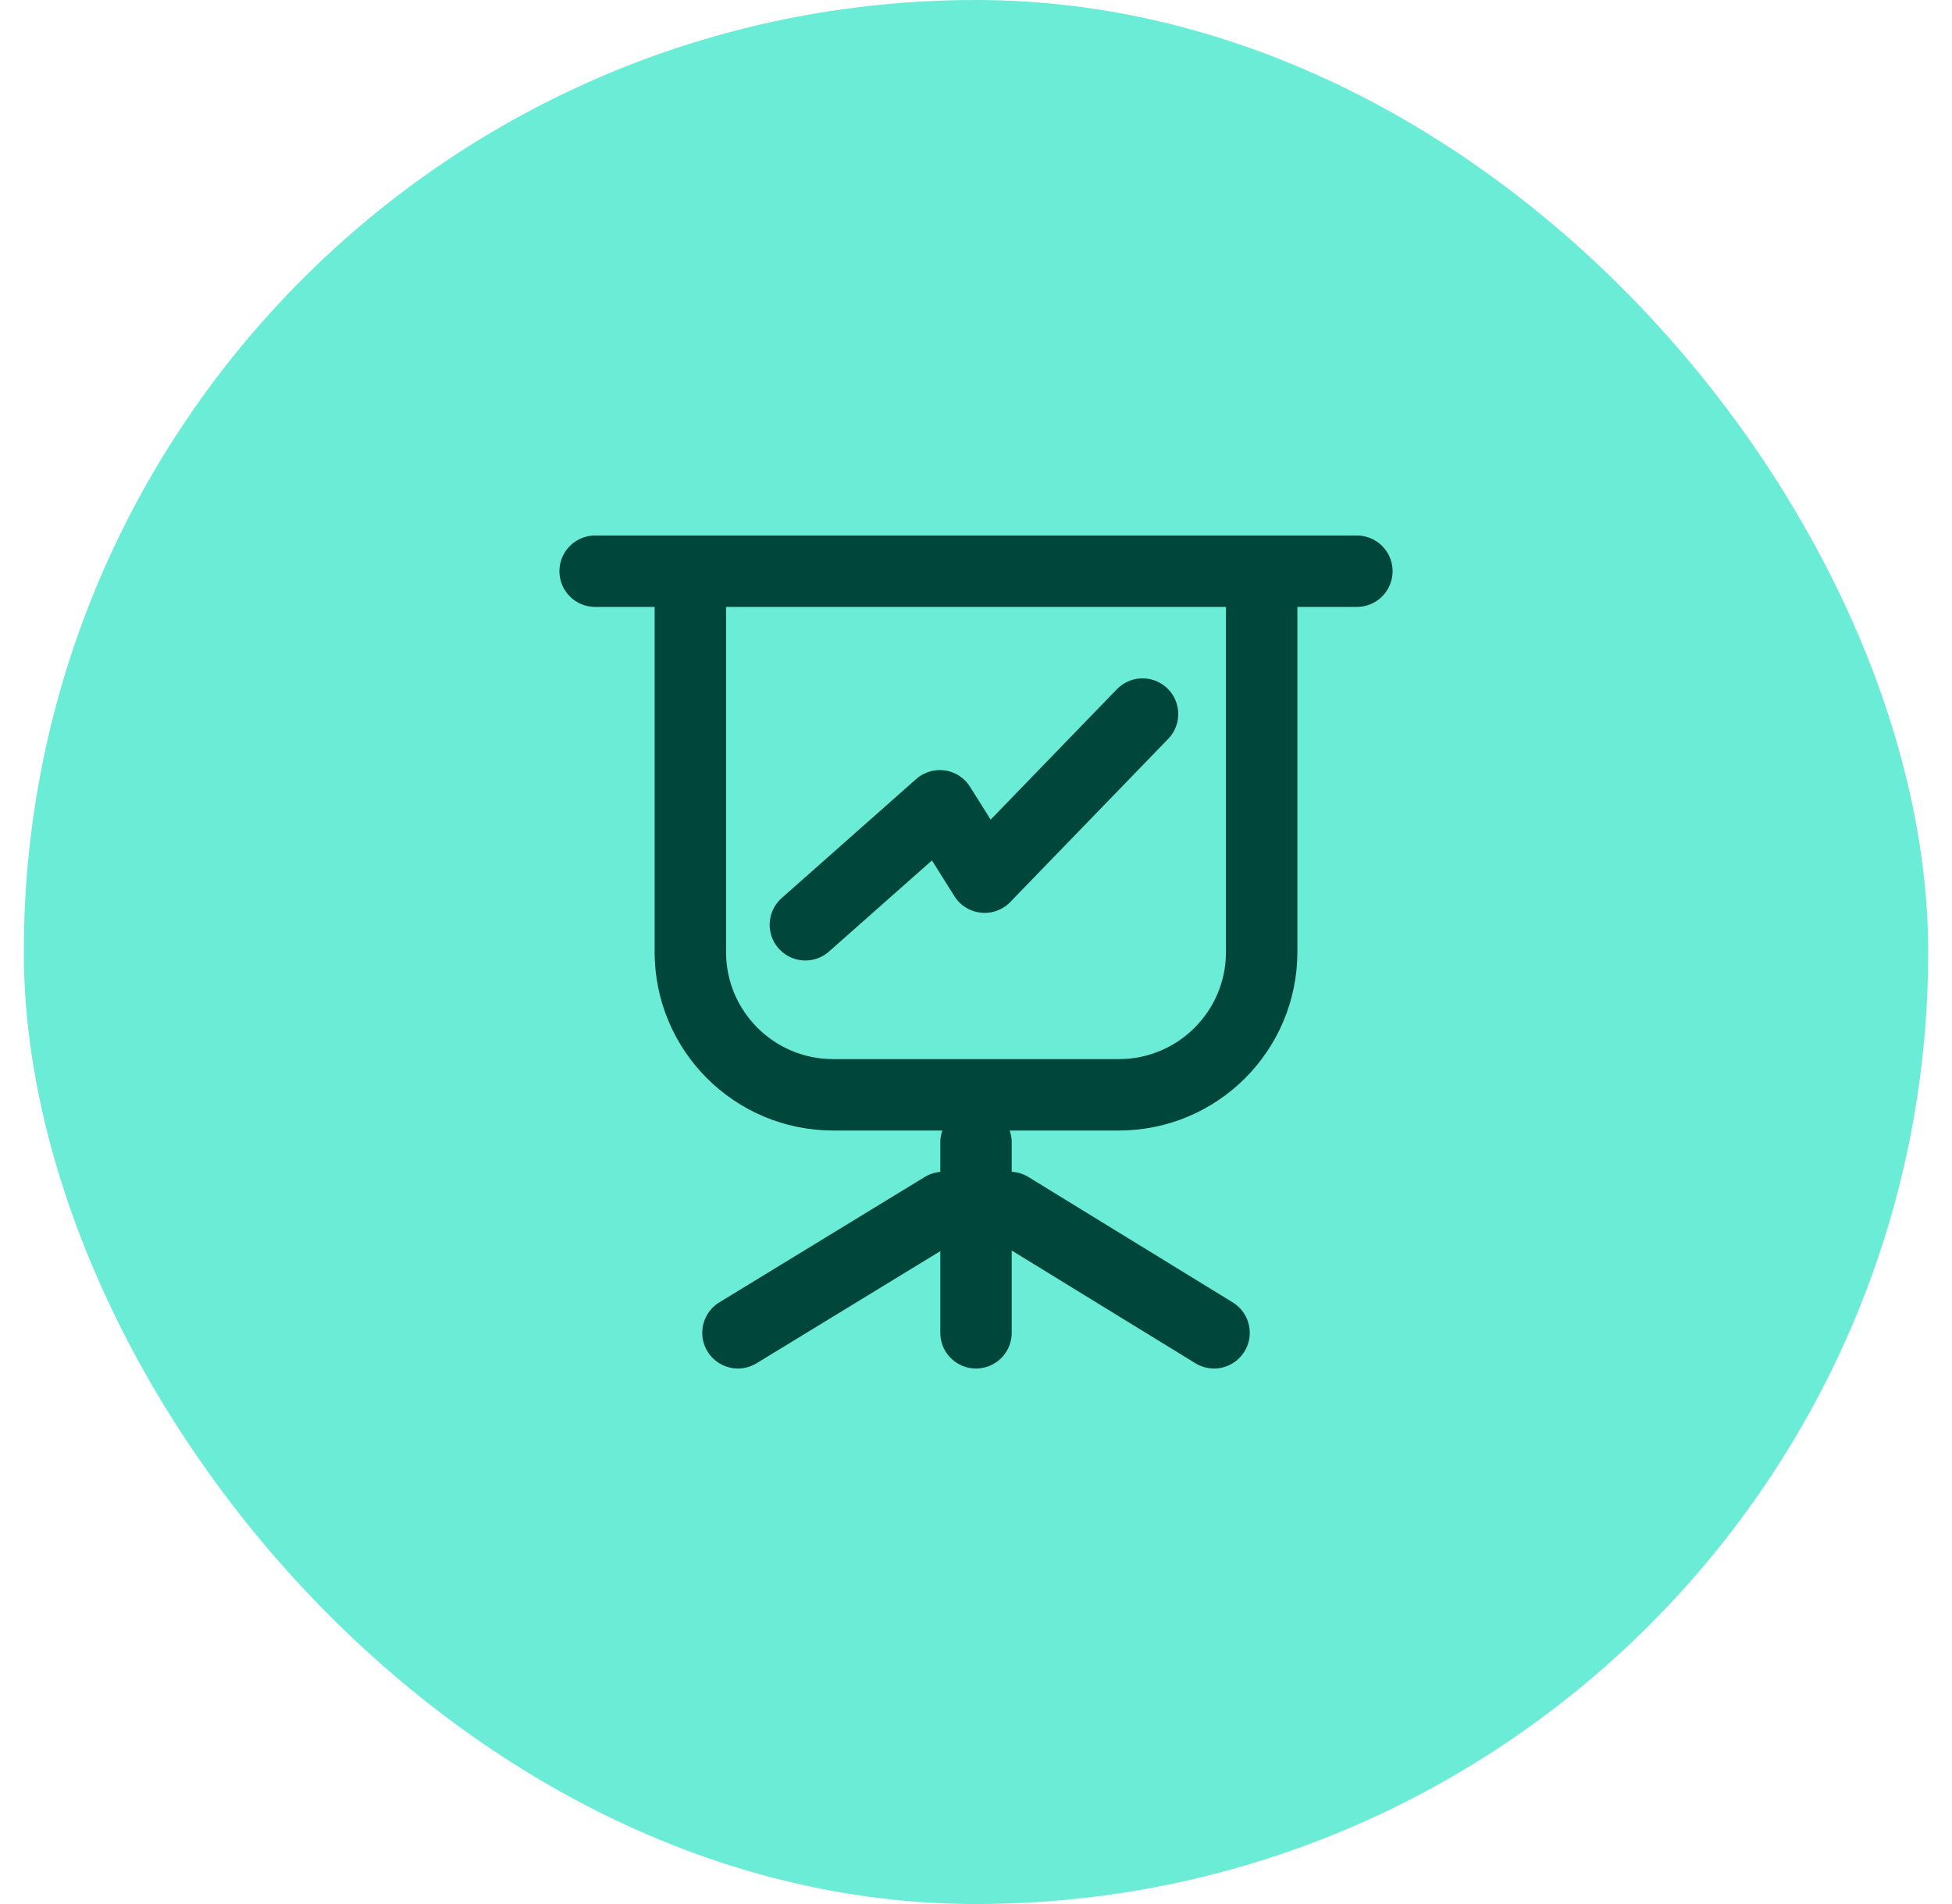 <svg width="41" height="40" viewBox="0 0 41 40" fill="none" xmlns="http://www.w3.org/2000/svg">
<rect x="0.5" width="40" height="40" rx="20" fill="#6BECD6"/>
<path d="M14.5 12V20C14.5 21.657 15.843 23 17.5 23H23.5C25.157 23 26.5 21.657 26.5 20V12" stroke="#00463A" stroke-width="1.5"/>
<path d="M12.5 12H28.5" stroke="#00463A" stroke-width="1.5" stroke-linecap="round"/>
<path d="M16.916 19.428L19.74 16.928L20.681 18.428L23.998 15.001" stroke="#00463A" stroke-width="1.5" stroke-linecap="round" stroke-linejoin="round"/>
<path d="M20.5 28V24" stroke="#00463A" stroke-width="1.5" stroke-linecap="round"/>
<path d="M15.5 28L19.815 25.366" stroke="#00463A" stroke-width="1.5" stroke-linecap="round"/>
<path d="M25.5 28L21.209 25.366" stroke="#00463A" stroke-width="1.5" stroke-linecap="round"/>
</svg>
